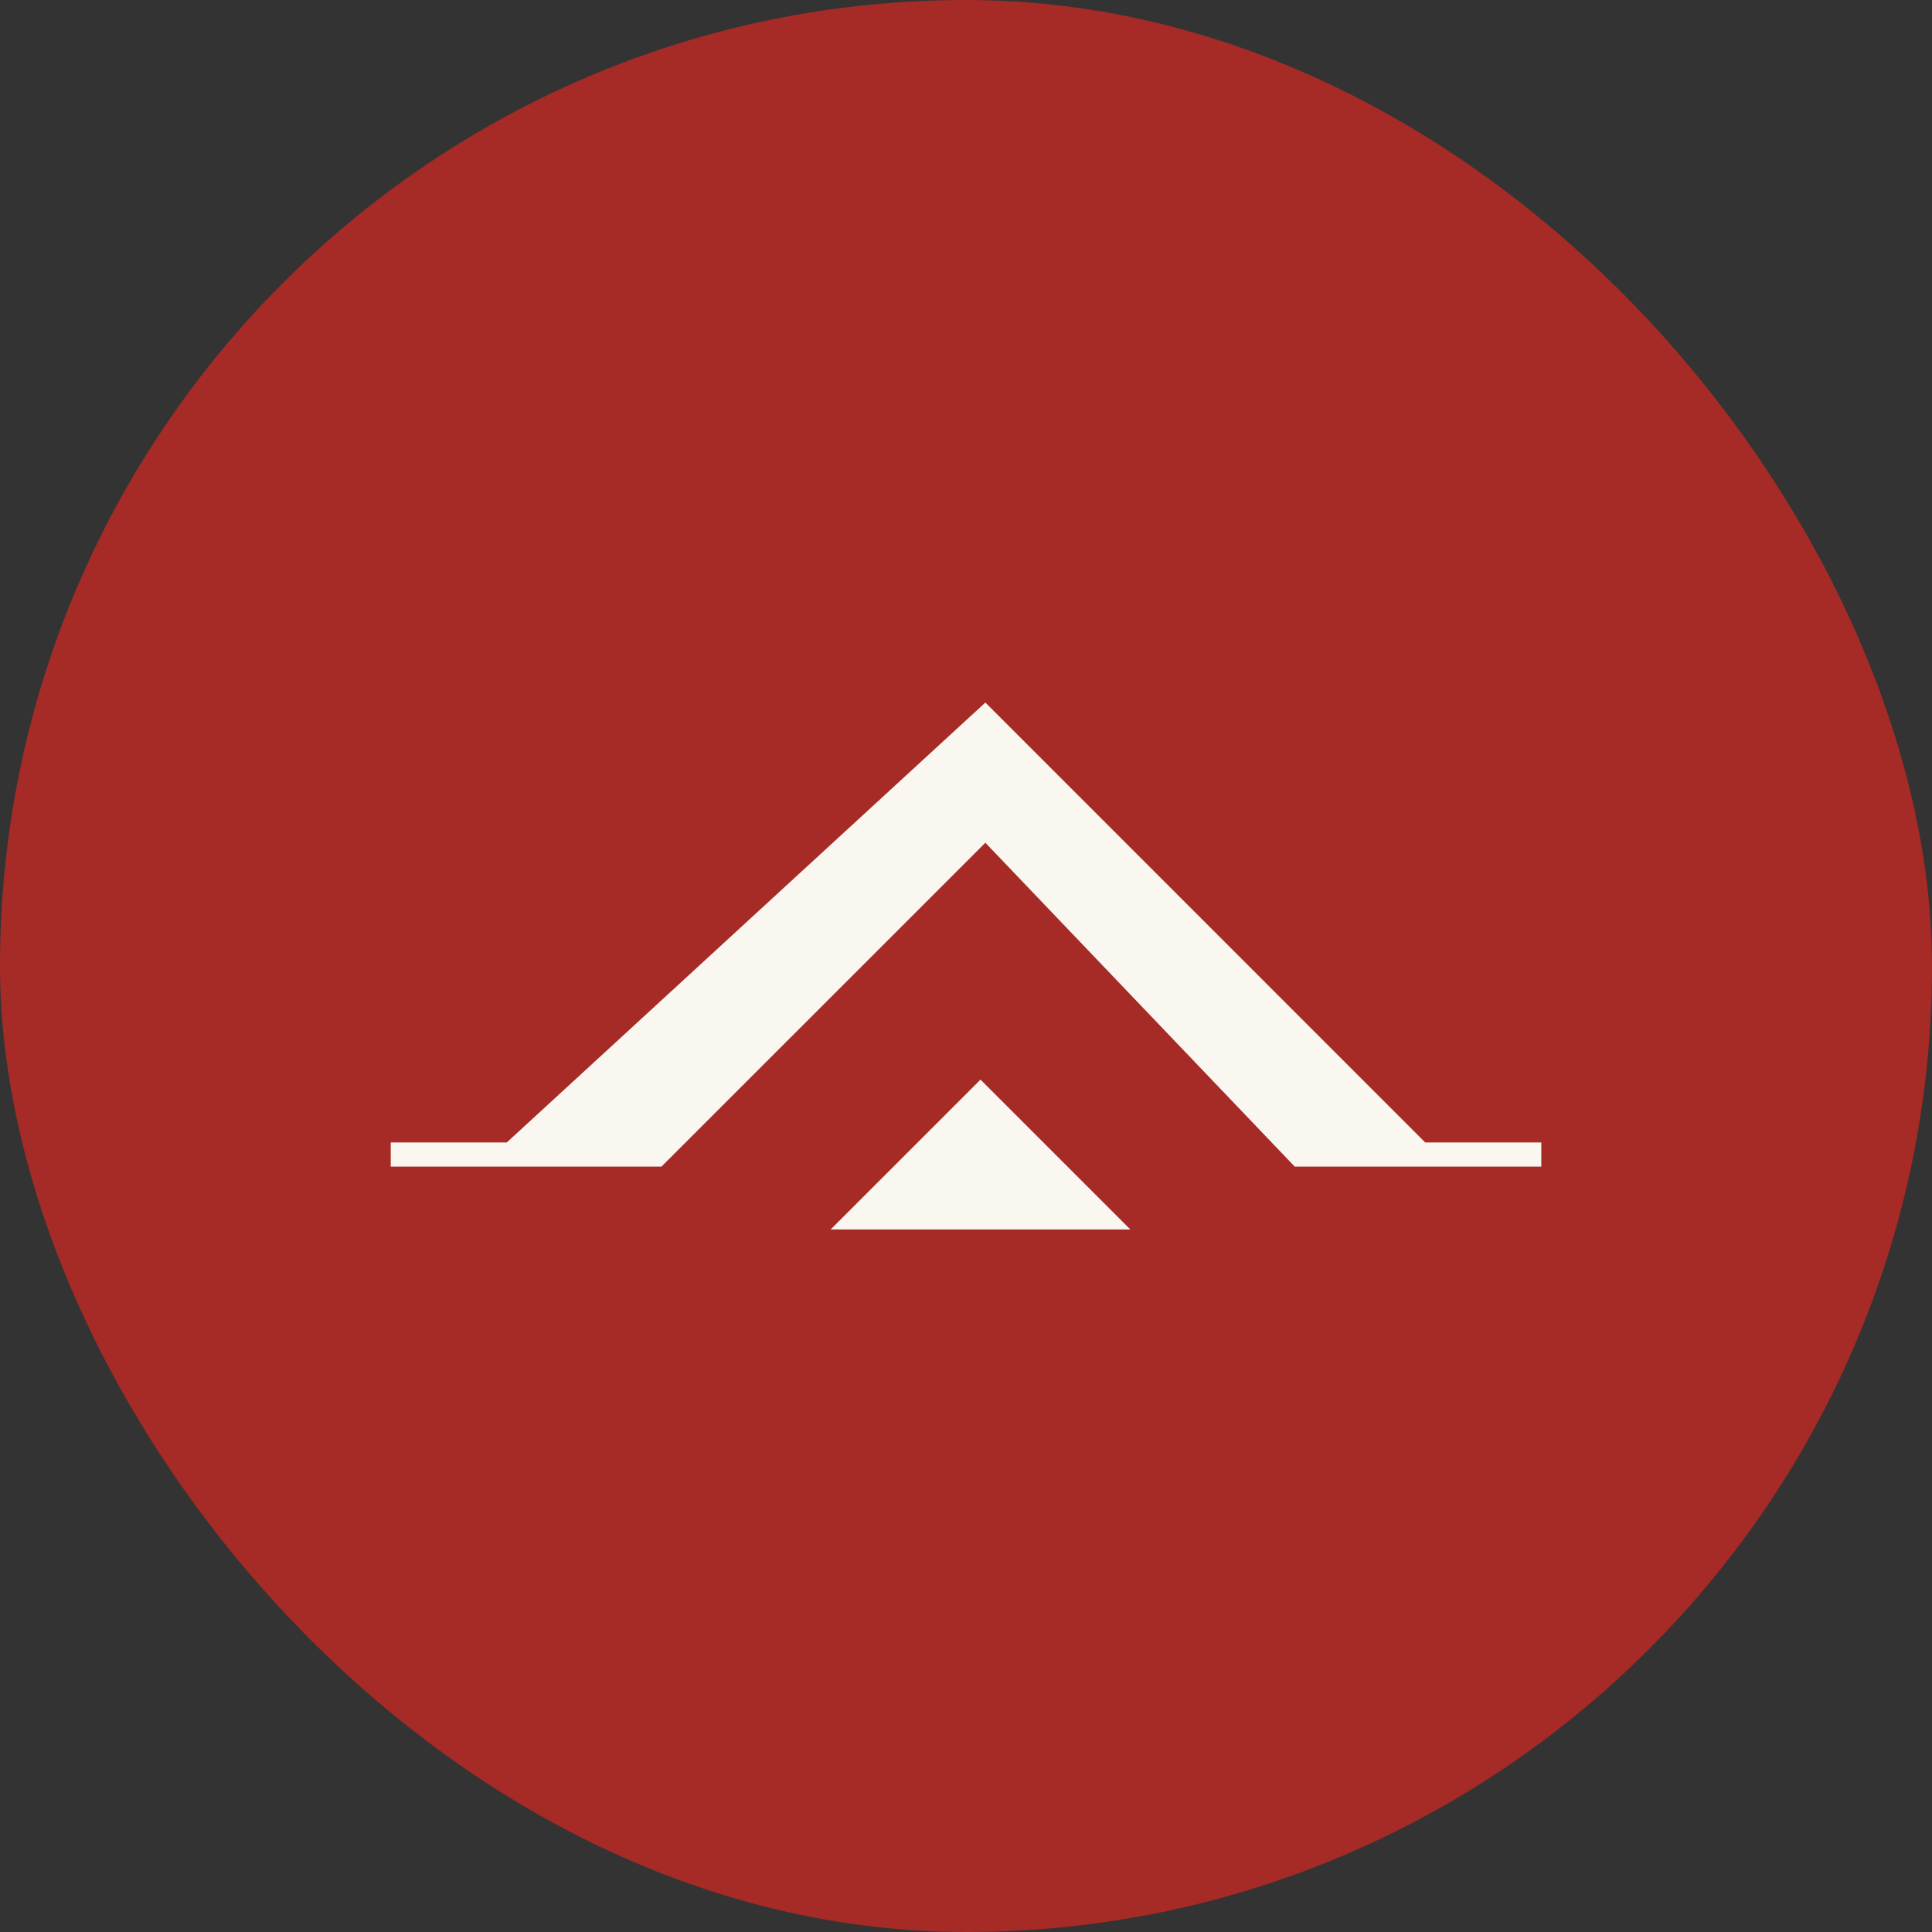 <svg width="44" height="44" viewBox="0 0 44 44" fill="none" xmlns="http://www.w3.org/2000/svg">
<rect x="0" y="0" width="44" height="44" fill="#333333" stroke="none"/>
<rect width="44" height="44" rx="22" fill="#A62A26"/>
<path d="M22.33 24.587L25.743 28L18.917 28L22.33 24.587Z" fill="#FAF7F0"/>
<path d="M29.487 26.569L35.102 26.569L35.102 26.019L32.459 26.019L22.441 16L11.541 26.019L8.899 26.019L8.899 26.569L15.064 26.569L22.441 19.193L29.487 26.569Z" fill="#FAF7F0"/>
</svg>
